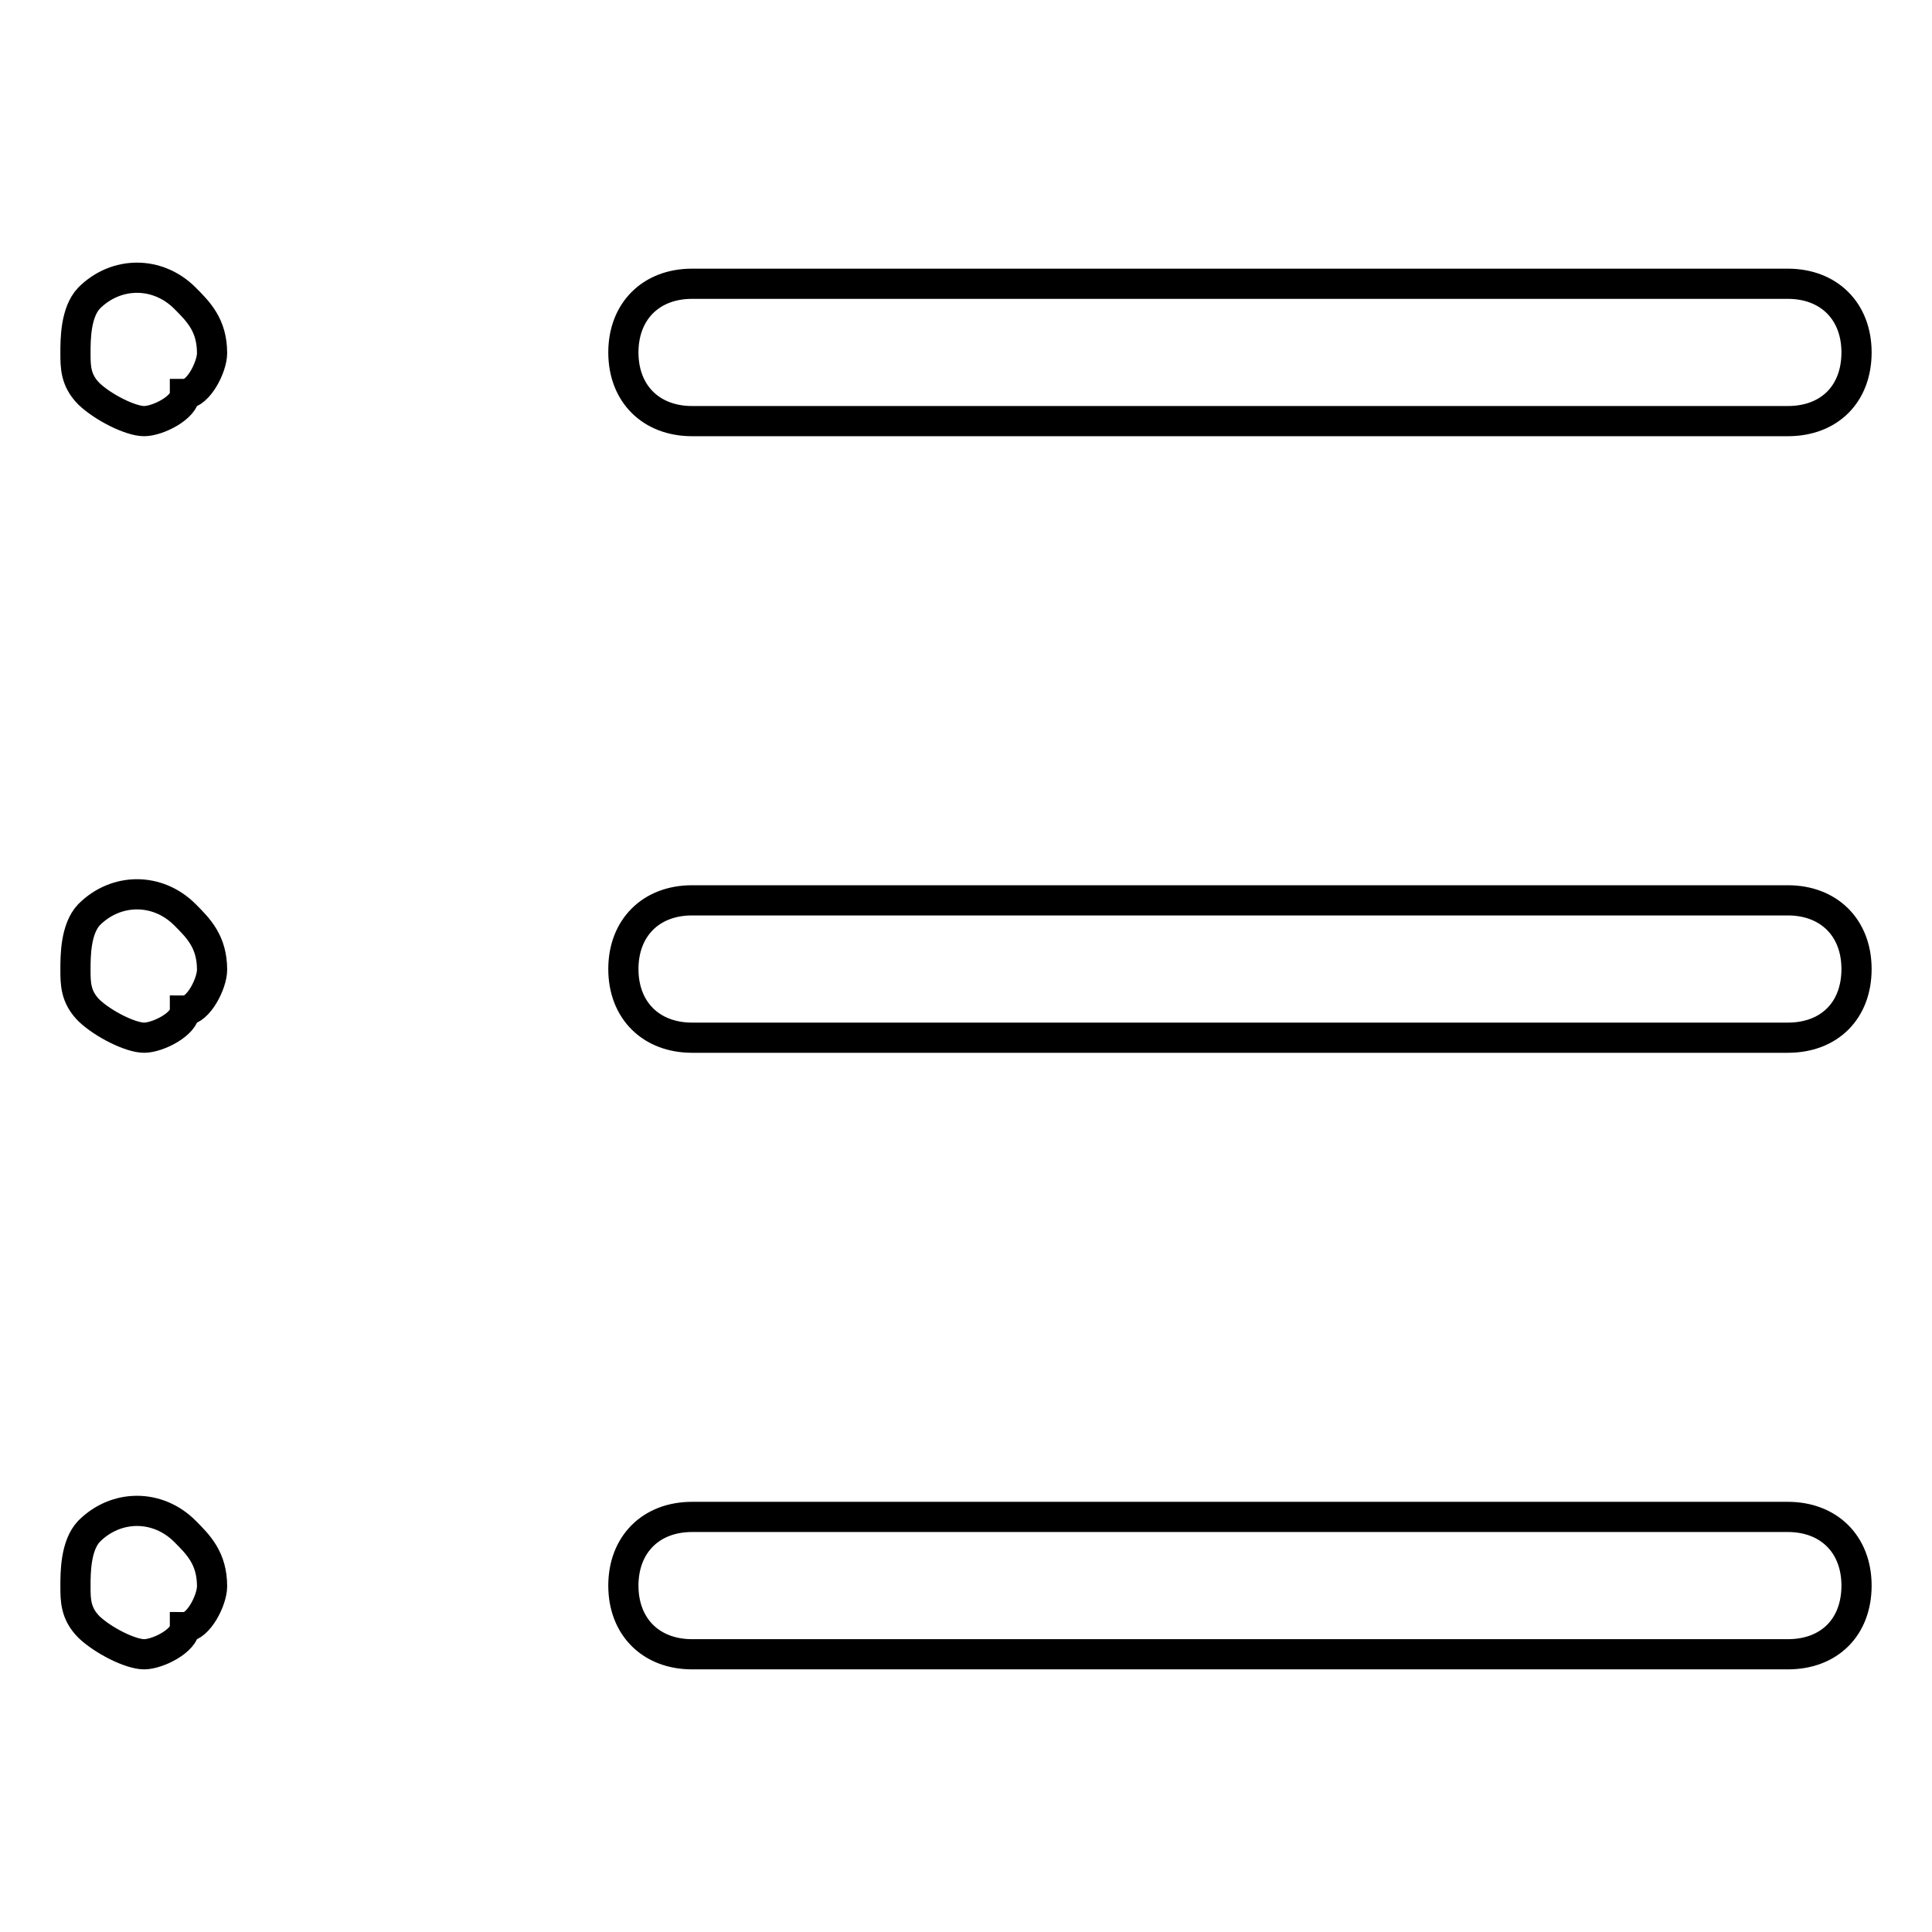 <?xml version="1.0" encoding="utf-8"?>
<!-- Svg Vector Icons : http://www.onlinewebfonts.com/icon -->
<!DOCTYPE svg PUBLIC "-//W3C//DTD SVG 1.1//EN" "http://www.w3.org/Graphics/SVG/1.1/DTD/svg11.dtd">
<svg version="1.1" xmlns="http://www.w3.org/2000/svg" xmlns:xlink="http://www.w3.org/1999/xlink" x="0px" y="0px" viewBox="0 0 256 256" enable-background="new 0 0 256 256" xml:space="preserve">
<g> <path stroke-width="4" fill-opacity="0" stroke="#000000"  d="M236.9,55.8H91.7c-5.4,0-9.1-3.6-9.1-9.1c0-5.4,3.6-9.1,9.1-9.1h145.2c5.4,0,9.1,3.6,9.1,9.1 C246,52.2,242.4,55.8,236.9,55.8z M236.9,137.5H91.7c-5.4,0-9.1-3.6-9.1-9.1c0-5.4,3.6-9.1,9.1-9.1h145.2c5.4,0,9.1,3.6,9.1,9.1 C246,133.9,242.4,137.5,236.9,137.5z M236.9,219.2H91.7c-5.4,0-9.1-3.6-9.1-9.1c0-5.4,3.6-9.1,9.1-9.1h145.2c5.4,0,9.1,3.6,9.1,9.1 C246,215.6,242.4,219.2,236.9,219.2z M19.1,55.8c-1.8,0-5.4-1.8-7.3-3.6C10,50.4,10,48.6,10,46.8c0-1.8,0-5.4,1.8-7.3 c3.6-3.6,9.1-3.6,12.7,0c1.8,1.8,3.6,3.6,3.6,7.3c0,1.8-1.8,5.4-3.6,5.4C24.5,54,20.9,55.8,19.1,55.8z M19.1,137.5 c-1.8,0-5.4-1.8-7.3-3.6c-1.8-1.8-1.8-3.6-1.8-5.4c0-1.8,0-5.4,1.8-7.3c3.6-3.6,9.1-3.6,12.7,0c1.8,1.8,3.6,3.6,3.6,7.3 c0,1.8-1.8,5.4-3.6,5.4C24.5,135.7,20.9,137.5,19.1,137.5z M19.1,219.2c-1.8,0-5.4-1.8-7.3-3.6c-1.8-1.8-1.8-3.6-1.8-5.4 s0-5.4,1.8-7.3c3.6-3.6,9.1-3.6,12.7,0c1.8,1.8,3.6,3.6,3.6,7.3c0,1.8-1.8,5.4-3.6,5.4C24.5,217.4,20.9,219.2,19.1,219.2z"/></g>
</svg>
